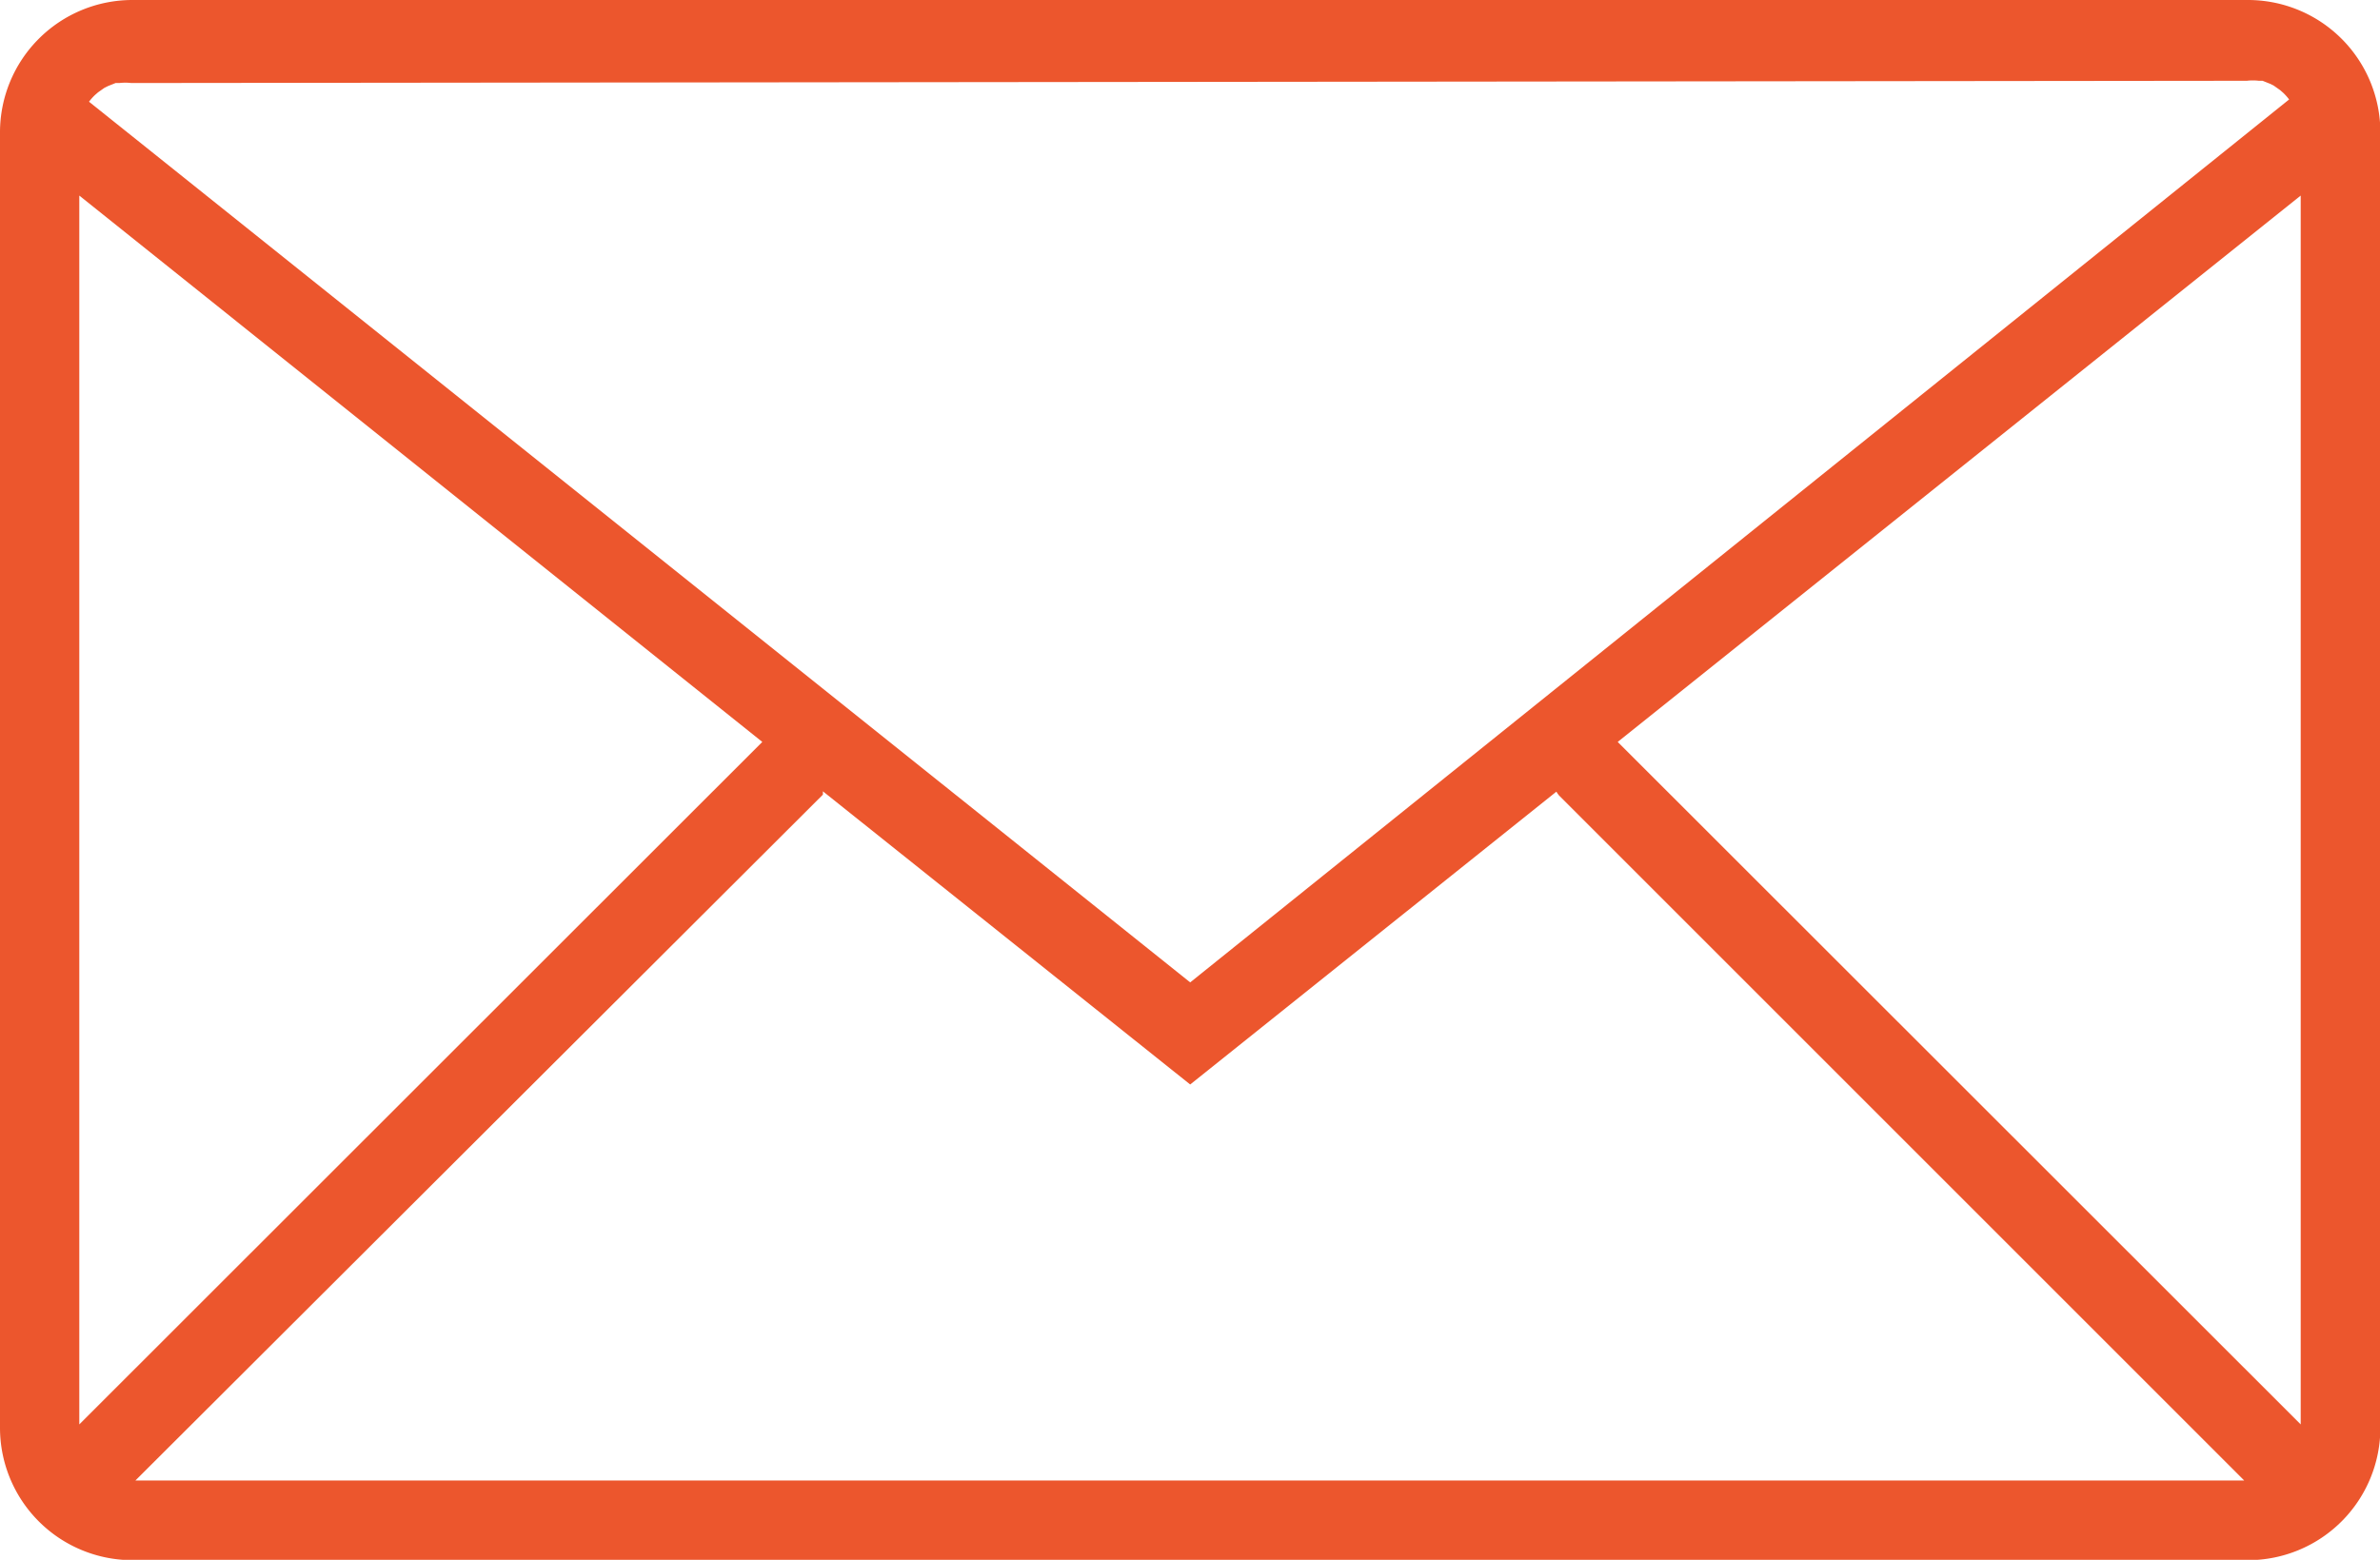 <svg id="Layer_1" data-name="Layer 1" xmlns="http://www.w3.org/2000/svg" viewBox="0 0 63.63 41.71"><defs><style>.cls-1{fill:#ec562d;}</style></defs><title>envelope</title><path class="cls-1" d="M60.1,0H3.54A3.54,3.54,0,0,0,0,3.54V38.18a3.54,3.54,0,0,0,3.54,3.54H60.1a3.54,3.54,0,0,0,3.54-3.54V3.54A3.54,3.54,0,0,0,60.1,0Zm1.41,38.09L43.25,19.84,61.51,5.23ZM22,21.16,31.82,29l9.79-7.83a1,1,0,0,0,.07.1L60,39.59H3.62L22,21.25A.87.87,0,0,0,22,21.16Zm38.07-19a1.4,1.4,0,0,1,.32,0l.1,0,.2.08.1.05.17.12.08.07a1.38,1.38,0,0,1,.16.18l0,0L31.82,26.27,2.38,2.72l0,0a1.44,1.44,0,0,1,.16-.18l.08-.07.17-.12.1-.05.2-.08.1,0a1.44,1.44,0,0,1,.32,0ZM20.38,19.84,2.12,38.09V5.23Z"/></svg>